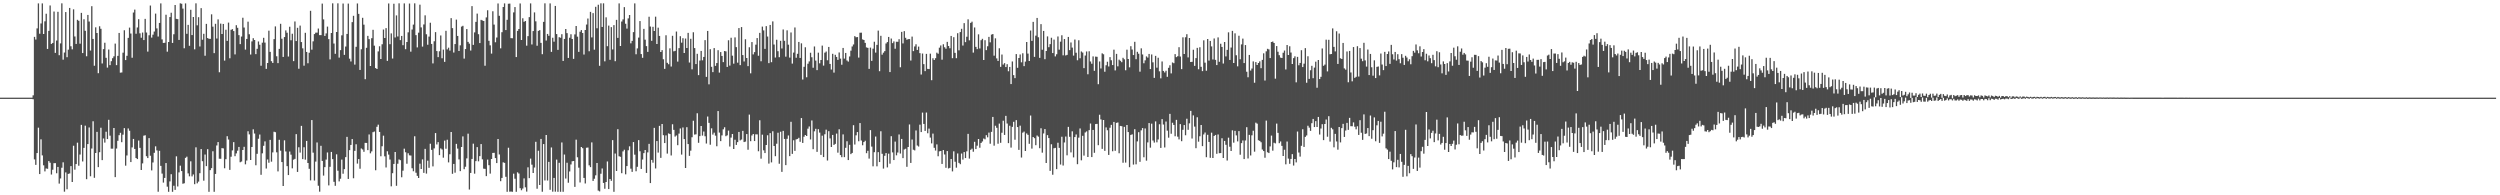 <?xml version="1.0" encoding="UTF-8"?>
<svg xmlns="http://www.w3.org/2000/svg" width="1920" height="150">
  <path d="M0 75.000h1v1.000H0zM1 75.000h1v1.000H1zM2 75.000h1v1.000H2zM3 75.000h1v1.000H3zM4 75.000h1v1.000H4zM5 75.000h1v1.000H5zM6 75.000h1v1.000H6zM7 75.000h1v1.000H7zM8 75.000h1v1.000H8zM9 75.000h1v1.000H9zM10 75.000h1v1.000H10zM11 75.000h1v1.000H11zM12 75.000h1v1.000H12zM13 75.000h1v1.000H13zM14 75.000h1v1.000H14zM15 75.000h1v1.000H15zM16 75.000h1v1.000H16zM17 75.000h1v1.000H17zM18 75.000h1v1.000H18zM19 75.000h1v1.000H19zM20 75.000h1v1.000H20zM21 75.000h1v1.000H21zM22 75.000h1v1.000H22zM23 75.000h1v1.000H23zM24 75.000h1v1.000H24zM25 73.198h1v3.060H25zM26 28.305h1v94.111H26zM27 30.349h1v96.272H27zM28 21.820h1v95.750H28zM29 2.596h1v95.457H29zM30 25.904h1v107.789H30zM31 18.001h1v89.031H31zM32 2.623h1v116.740H32zM33 26.133h1v100.865H33zM34 16.399h1v115.211H34zM35 10.550h1v118.806H35zM36 37.573h1v92.073H36zM37 23.714h1v100.005H37zM38 4.203h1v120.754H38zM39 33.738h1v100.301H39zM40 32.976h1v97.404H40zM41 8.846h1v116.482H41zM42 40.591h1v84.700H42zM43 31.149h1v101.938H43zM44 9.075h1v119.113H44zM45 42.412h1v98.592H45zM46 33.339h1v103.697H46zM47 2.574h1v126.222H47zM48 45.816h1v78.841H48zM49 40.358h1v106.837H49zM50 9.266h1v123.133H50zM51 43.954h1v101.418H51zM52 38.147h1v95.380H52zM53 6.068h1v127.130H53zM54 35.512h1v92.096H54zM55 37.864h1v101.920H55zM56 7.165h1v104.763H56zM57 28.004h1v102.314H57zM58 33.750h1v92.239H58zM59 15.208h1v94.369H59zM60 15.997h1v111.285H60zM61 33.539h1v85.131H61zM62 9.874h1v86.030H62zM63 40.745h1v83.251H63zM64 14.816h1v98.722H64zM65 23.641h1v72.866H65zM66 43.230h1v94.398H66zM67 11.472h1v99.160H67zM68 16.528h1v81.352H68zM69 38.815h1v96.562H69zM70 4.753h1v109.347H70zM71 29.894h1v63.241H71zM72 50.508h1v86.018H72zM73 20.977h1v96.511H73zM74 25.323h1v75.943H74zM75 56.219h1v72.150H75zM76 20.183h1v96.712H76zM77 22.102h1v75.988H77zM78 48.722h1v74.255H78zM79 37.748h1v68.603H79zM80 32.837h1v76.681H80zM81 44.369h1v56.815H81zM82 51.909h1v54.897H82zM83 38.052h1v53.943H83zM84 49.997h1v54.217H84zM85 47.004h1v67.159H85zM86 44.695h1v69.499H86zM87 43.253h1v55.053H87zM88 33.506h1v102.522H88zM89 50.026h1v64.043H89zM90 42.909h1v65.215H90zM91 25.310h1v78.547H91zM92 55.831h1v46.162H92zM93 55.635h1v53.579H93zM94 40.463h1v62.952H94zM95 23.268h1v75.118H95zM96 46.133h1v81.082H96zM97 42.857h1v76.555H97zM98 29.063h1v69.623H98zM99 21.183h1v79.205H99zM100 25.748h1v98.707H100zM101 44.347h1v68.863H101zM102 9.604h1v97.118H102zM103 7.395h1v106.977H103zM104 25.922h1v95.447H104zM105 21.074h1v101.085H105zM106 14.760h1v93.183H106zM107 25.581h1v87.968H107zM108 28.966h1v101.609H108zM109 24.997h1v100.497H109zM110 30.789h1v73.412H110zM111 14.510h1v89.396H111zM112 24.974h1v95.004H112zM113 39.616h1v81.791H113zM114 27.061h1v79.023H114zM115 4.225h1v115.376H115zM116 28.865h1v101.977H116zM117 26.624h1v98.156H117zM118 24.201h1v93.132H118zM119 10.426h1v101.978H119zM120 21.790h1v93.718H120zM121 28.060h1v119.193H121zM122 17.624h1v98.173H122zM123 2.585h1v124.815H123zM124 30.238h1v103.095H124zM125 32.994h1v107.251H125zM126 32.878h1v103.757H126zM127 11.306h1v113.905H127zM128 39.677h1v103.702H128zM129 32.248h1v115.059H129zM130 13.083h1v126.212H130zM131 9.768h1v124.028H131zM132 32.981h1v114.343H132zM133 26.341h1v116.297H133zM134 3.851h1v141.986H134zM135 14.498h1v105.559H135zM136 14.700h1v128.493H136zM137 30.691h1v101.731H137zM138 2.575h1v124.664H138zM139 2.869h1v128.519H139zM140 6.602h1v134.523H140zM141 37.078h1v103.673H141zM142 2.592h1v118.665H142zM143 25.978h1v94.329H143zM144 19.083h1v114.091H144zM145 35.195h1v100.252H145zM146 7.552h1v116.374H146zM147 26.937h1v108.529H147zM148 13.056h1v120.915H148zM149 37.909h1v103.580H149zM150 2.568h1v110.571H150zM151 19.462h1v121.348H151zM152 13.205h1v126.280H152zM153 35.668h1v97.371H153zM154 6.268h1v108.200H154zM155 30.528h1v93.289H155zM156 25.983h1v112.775H156zM157 42.813h1v75.886H157zM158 18.342h1v109.249H158zM159 29.248h1v85.342H159zM160 29.788h1v117.513H160zM161 29.873h1v100.795H161zM162 11.003h1v118.140H162zM163 20.485h1v95.704H163zM164 40.788h1v106.518H164zM165 18.281h1v115.319H165zM166 29.570h1v82.139H166zM167 14.915h1v94.202H167zM168 55.515h1v66.369H168zM169 18.148h1v103.828H169zM170 26.106h1v87.656H170zM171 18.375h1v95.582H171zM172 46.565h1v82.664H172zM173 22.813h1v99.459H173zM174 31.383h1v73.199H174zM175 17.344h1v89.808H175zM176 44.743h1v85.691H176zM177 22.908h1v97.465H177zM178 22.371h1v93.145H178zM179 23.843h1v85.317H179zM180 41.803h1v78.151H180zM181 19.370h1v98.461H181zM182 21.362h1v94.331H182zM183 26.972h1v85.862H183zM184 33.869h1v90.738H184zM185 28.038h1v96.025H185zM186 13.639h1v101.563H186zM187 21.127h1v91.624H187zM188 38.083h1v88.105H188zM189 29.910h1v93.362H189zM190 16.650h1v84.179H190zM191 26.296h1v76.942H191zM192 41.877h1v81.010H192zM193 31.792h1v81.106H193zM194 29.356h1v69.951H194zM195 30.723h1v71.845H195zM196 41.559h1v85.371H196zM197 37.495h1v80.647H197zM198 31.825h1v74.738H198zM199 34.348h1v68.956H199zM200 50.487h1v83.774H200zM201 32.783h1v84.978H201zM202 29.041h1v82.948H202zM203 32.740h1v75.833H203zM204 52.882h1v76.537H204zM205 48.374h1v74.112H205zM206 23.574h1v101.392H206zM207 39.835h1v67.597H207zM208 47.025h1v77.113H208zM209 48.351h1v68.670H209zM210 30.031h1v71.127H210zM211 20.279h1v81.261H211zM212 43.189h1v73.816H212zM213 48.489h1v83.155H213zM214 37.535h1v69.808H214zM215 18.300h1v97.393H215zM216 29.755h1v94.722H216zM217 43.716h1v99.138H217zM218 28.459h1v79.304H218zM219 23.325h1v92.982H219zM220 25.125h1v102.482H220zM221 43.438h1v90.989H221zM222 20.537h1v95.863H222zM223 30.900h1v87.895H223zM224 25.883h1v103.421H224zM225 46.929h1v75.688H225zM226 16.464h1v105.553H226zM227 31.551h1v71.453H227zM228 21.369h1v110.682H228zM229 52.787h1v60.293H229zM230 19.676h1v97.519H230zM231 32.290h1v64.355H231zM232 37.115h1v85.111H232zM233 50.455h1v62.630H233zM234 25.188h1v97.448H234zM235 39.886h1v68.372H235zM236 48.578h1v76.596H236zM237 40.518h1v89.127H237zM238 8.312h1v130.243H238zM239 38.154h1v54.040H239zM240 31.765h1v85.490H240zM241 26.186h1v112.469H241zM242 25.071h1v99.028H242zM243 25.050h1v84.341H243zM244 21.920h1v120.743H244zM245 26.982h1v120.243H245zM246 26.966h1v84.990H246zM247 2.767h1v120.851H247zM248 14.900h1v119.952H248zM249 27.593h1v100.760H249zM250 25.663h1v96.933H250zM251 20.432h1v96.681H251zM252 30.056h1v112.354H252zM253 45.593h1v82.529H253zM254 25.336h1v91.331H254zM255 2.565h1v119.660H255zM256 33.417h1v106.218H256zM257 41.340h1v101.368H257zM258 24.573h1v93.946H258zM259 2.570h1v128.570H259zM260 44.220h1v95.109H260zM261 38.481h1v98.786H261zM262 27.126h1v95.450H262zM263 2.692h1v130.725H263zM264 42.156h1v87.749H264zM265 35.720h1v84.978H265zM266 26.037h1v79.076H266zM267 2.774h1v134.645H267zM268 45.076h1v70.227H268zM269 47.213h1v64.111H269zM270 16.981h1v89.809H270zM271 12.137h1v124.755H271zM272 49.611h1v66.265H272zM273 35.968h1v74.811H273zM274 2.679h1v122.981H274zM275 10.662h1v111.502H275zM276 53.710h1v75.859H276zM277 37.831h1v76.194H277zM278 13.653h1v101.132H278zM279 18.959h1v97.641H279zM280 60.839h1v48.905H280zM281 36.714h1v73.073H281zM282 27.537h1v87.772H282zM283 30.054h1v73.231H283zM284 50.712h1v67.042H284zM285 29.323h1v86.974H285zM286 22.865h1v78.679H286zM287 35.097h1v65.935H287zM288 52.288h1v78.469H288zM289 52.985h1v44.413H289zM290 39.458h1v56.262H290zM291 35.535h1v65.799H291zM292 45.333h1v74.660H292zM293 34.016h1v78.311H293zM294 22.683h1v81.508H294zM295 29.208h1v90.846H295zM296 21.587h1v107.012H296zM297 46.744h1v69.453H297zM298 2.638h1v116.111H298zM299 33.961h1v88.561H299zM300 25.666h1v117.434H300zM301 44.943h1v88.058H301zM302 2.848h1v123.064H302zM303 28.771h1v87.958H303zM304 11.843h1v130.862H304zM305 28.022h1v97.714H305zM306 2.570h1v119.918H306zM307 30.835h1v92.217H307zM308 27.595h1v108.552H308zM309 34.709h1v96.378H309zM310 2.595h1v111.600H310zM311 37.782h1v79.152H311zM312 32.269h1v93.498H312zM313 24.829h1v92.897H313zM314 2.687h1v116.628H314zM315 39.698h1v79.761H315zM316 22.675h1v106.576H316zM317 18.876h1v112.655H317zM318 2.577h1v102.075H318zM319 26.963h1v105.706H319zM320 36.377h1v98.668H320zM321 25.064h1v111.661H321zM322 3.592h1v122.103H322zM323 21.062h1v108.733H323zM324 35.786h1v86.655H324zM325 18.786h1v113.991H325zM326 11.751h1v102.593H326zM327 26.319h1v107.014H327zM328 34.359h1v89.019H328zM329 28.106h1v100.752H329zM330 17.481h1v92.929H330zM331 33.757h1v81.319H331zM332 48.694h1v79.120H332zM333 31.705h1v82.261H333zM334 24.688h1v77.493H334zM335 39.195h1v71.738H335zM336 43.877h1v65.271H336zM337 39.370h1v79.770H337zM338 27.229h1v86.742H338zM339 44.725h1v70.061H339zM340 38.100h1v82.998H340zM341 47.504h1v60.490H341zM342 23.639h1v90.596H342zM343 37.920h1v69.379H343zM344 36.598h1v88.122H344zM345 38.855h1v79.615H345zM346 13.907h1v87.456H346zM347 21.583h1v111.882H347zM348 40.327h1v85.584H348zM349 33.833h1v98.780H349zM350 15.052h1v95.463H350zM351 27.594h1v86.550H351zM352 39.187h1v83.242H352zM353 34.797h1v96.629H353zM354 20.410h1v92.489H354zM355 19.816h1v84.949H355zM356 45.026h1v84.915H356zM357 37.658h1v90.375H357zM358 22.298h1v99.330H358zM359 32.175h1v70.498H359zM360 33.526h1v112.057H360zM361 38.825h1v94.008H361zM362 4.732h1v117.309H362zM363 34.463h1v75.852H363zM364 24.860h1v108.532H364zM365 16.788h1v106.943H365zM366 10.437h1v102.559H366zM367 26.255h1v97.649H367zM368 33.055h1v86.856H368zM369 15.261h1v95.359H369zM370 15.719h1v106.673H370zM371 16.128h1v113.427H371zM372 50.468h1v79.233H372zM373 13.379h1v121.892H373zM374 7.880h1v114.710H374zM375 31.334h1v95.555H375zM376 34.814h1v98.509H376zM377 41.171h1v80.932H377zM378 8.672h1v108.800H378zM379 18.883h1v98.475H379zM380 32.444h1v88.949H380zM381 28.824h1v96.391H381zM382 2.636h1v104.106H382zM383 12.149h1v106.486H383zM384 37.106h1v102.048H384zM385 24.720h1v111.925H385zM386 5.391h1v119.295H386zM387 2.633h1v122.460H387zM388 23.079h1v112.719H388zM389 15.223h1v132.083H389zM390 2.891h1v110.565H390zM391 2.744h1v144.458H391zM392 29.277h1v117.836H392zM393 29.403h1v117.909H393zM394 9.545h1v123.851H394zM395 5.417h1v131.840H395zM396 43.811h1v103.473H396zM397 23.720h1v108.622H397zM398 22.281h1v111.007H398zM399 2.681h1v141.862H399zM400 30.737h1v115.366H400zM401 14.045h1v130.722H401zM402 16.749h1v120.242H402zM403 16.108h1v127.776H403zM404 35.084h1v112.063H404zM405 27.742h1v100.769H405zM406 13.152h1v123.645H406zM407 2.632h1v119.171H407zM408 34.151h1v92.322H408zM409 23.859h1v108.982H409zM410 9.521h1v119.170H410zM411 16.367h1v92.526H411zM412 35.116h1v109.848H412zM413 23.696h1v92.085H413zM414 23.124h1v118.932H414zM415 32.910h1v73.796H415zM416 41.633h1v105.598H416zM417 16.804h1v93.838H417zM418 2.573h1v136.015H418zM419 31.120h1v72.572H419zM420 26.078h1v112.563H420zM421 27.488h1v96.809H421zM422 2.598h1v143.147H422zM423 39.834h1v73.429H423zM424 28.981h1v118.239H424zM425 32.024h1v104.609H425zM426 4.544h1v142.674H426zM427 26.185h1v96.387H427zM428 38.313h1v108.986H428zM429 28.591h1v96.440H429zM430 28.991h1v118.301H430zM431 26.261h1v83.154H431zM432 46.777h1v100.544H432zM433 29.923h1v88.739H433zM434 22.272h1v114.861H434zM435 25.459h1v99.531H435zM436 44.513h1v95.842H436zM437 28.999h1v102.691H437zM438 26.307h1v100.026H438zM439 29.950h1v93.908H439zM440 45.227h1v78.417H440zM441 26.431h1v117.061H441zM442 19.988h1v87.253H442zM443 28.141h1v92.623H443zM444 39.820h1v88.934H444zM445 24.364h1v115.761H445zM446 23.106h1v89.777H446zM447 25.326h1v88.500H447zM448 41.901h1v94.773H448zM449 23.022h1v117.894H449zM450 18.842h1v94.607H450zM451 14.214h1v99.073H451zM452 39.354h1v87.611H452zM453 9.123h1v119.260H453zM454 28.717h1v80.636H454zM455 10.097h1v128.863H455zM456 38.156h1v99.110H456zM457 5.216h1v129.448H457zM458 21.706h1v103.503H458zM459 3.621h1v142.737H459zM460 50.537h1v96.471H460zM461 2.565h1v130.858H461zM462 20.671h1v108.718H462zM463 2.571h1v137.898H463zM464 47.128h1v97.806H464zM465 13.314h1v126.445H465zM466 35.470h1v88.559H466zM467 19.637h1v125.579H467zM468 45.940h1v91.551H468zM469 20.849h1v117.987H469zM470 38.007h1v69.634H470zM471 19.281h1v128.016H471zM472 47.024h1v70.897H472zM473 15.268h1v116.081H473zM474 29.070h1v70.155H474zM475 2.622h1v117.386H475zM476 35.353h1v85.078H476zM477 16.558h1v116.473H477zM478 14.875h1v101.409H478zM479 5.454h1v109.530H479zM480 18.251h1v115.646H480zM481 21.941h1v105.616H481zM482 14.154h1v101.272H482zM483 11.526h1v100.859H483zM484 33.292h1v96.241H484zM485 31.376h1v100.593H485zM486 24.686h1v84.403H486zM487 2.624h1v116.156H487zM488 41.652h1v89.865H488zM489 37.182h1v90.940H489zM490 28.891h1v78.744H490zM491 16.192h1v100.006H491zM492 41.501h1v88.223H492zM493 44.368h1v78.149H493zM494 22.179h1v95.428H494zM495 30.471h1v84.710H495zM496 35.415h1v97.409H496zM497 39.824h1v77.239H497zM498 12.843h1v97.648H498zM499 20.384h1v120.186H499zM500 31.355h1v91.448H500zM501 20.581h1v104.368H501zM502 23.794h1v74.423H502zM503 12.777h1v116.614H503zM504 33.768h1v74.574H504zM505 21.227h1v95.962H505zM506 27.584h1v69.094H506zM507 39.938h1v81.286H507zM508 38.483h1v56.740H508zM509 45.516h1v58.330H509zM510 52.870h1v56.989H510zM511 27.106h1v76.877H511zM512 48.226h1v69.762H512zM513 49.357h1v53.096H513zM514 37.128h1v65.841H514zM515 51.091h1v68.297H515zM516 27.471h1v67.960H516zM517 39.436h1v60.307H517zM518 39.088h1v65.806H518zM519 24.207h1v79.840H519zM520 47.318h1v64.171H520zM521 36.968h1v65.661H521zM522 27.794h1v70.865H522zM523 32.764h1v85.980H523zM524 29.359h1v68.546H524zM525 40.694h1v66.100H525zM526 29.602h1v99.413H526zM527 36.881h1v60.812H527zM528 25.237h1v85.407H528zM529 48.021h1v71.663H529zM530 29.795h1v85.910H530zM531 53.223h1v52.220H531zM532 24.766h1v67.942H532zM533 36.932h1v66.431H533zM534 49.212h1v53.936H534zM535 41.316h1v45.659H535zM536 57.707h1v51.972H536zM537 46.481h1v58.046H537zM538 39.139h1v57.633H538zM539 46.319h1v57.840H539zM540 43.744h1v57.256H540zM541 30.815h1v73.850H541zM542 59.042h1v51.210H542zM543 23.781h1v65.695H543zM544 64.767h1v29.587H544zM545 37.787h1v73.377H545zM546 51.320h1v47.245H546zM547 55.422h1v47.945H547zM548 36.930h1v64.935H548zM549 50.565h1v53.628H549zM550 48.410h1v63.921H550zM551 38.554h1v46.723H551zM552 55.741h1v46.077H552zM553 39.972h1v68.400H553zM554 42.932h1v61.049H554zM555 47.720h1v51.619H555zM556 39.167h1v58.591H556zM557 39.462h1v65.149H557zM558 51.381h1v52.550H558zM559 30.947h1v69.355H559zM560 50.383h1v62.178H560zM561 28.990h1v76.669H561zM562 42.742h1v60.167H562zM563 48.914h1v65.529H563zM564 28.746h1v78.575H564zM565 36.194h1v75.136H565zM566 48.153h1v61.004H566zM567 21.543h1v79.801H567zM568 50.035h1v57.773H568zM569 20.778h1v86.368H569zM570 42.274h1v58.226H570zM571 47.203h1v61.902H571zM572 30.159h1v78.591H572zM573 44.552h1v58.422H573zM574 50.810h1v64.175H574zM575 36.296h1v51.712H575zM576 56.338h1v52.120H576zM577 32.283h1v71.733H577zM578 41.775h1v61.131H578zM579 40.013h1v68.305H579zM580 34.293h1v68.896H580zM581 29.226h1v74.007H581zM582 42.821h1v73.375H582zM583 25.244h1v67.136H583zM584 47.066h1v74.774H584zM585 20.414h1v83.001H585zM586 23.366h1v92.101H586zM587 37.526h1v80.036H587zM588 20.082h1v91.257H588zM589 28.067h1v75.814H589zM590 48.478h1v77.144H590zM591 19.159h1v83.097H591zM592 47.752h1v76.977H592zM593 16.412h1v84.394H593zM594 34.180h1v77.934H594zM595 44.178h1v75.796H595zM596 30.519h1v79.879H596zM597 39.306h1v62.657H597zM598 43.946h1v81.791H598zM599 31.322h1v69.827H599zM600 37.222h1v94.757H600zM601 22.650h1v77.831H601zM602 31.352h1v75.355H602zM603 43.518h1v83.300H603zM604 23.279h1v83.331H604zM605 34.284h1v69.741H605zM606 44.236h1v75.660H606zM607 24.908h1v68.625H607zM608 48.831h1v69.317H608zM609 40.386h1v67.338H609zM610 21.087h1v94.757H610zM611 44.333h1v62.721H611zM612 41.324h1v65.367H612zM613 32.203h1v73.619H613zM614 44.510h1v64.416H614zM615 33.260h1v57.394H615zM616 61.077h1v48.694H616zM617 51.296h1v53.709H617zM618 36.321h1v67.361H618zM619 59.317h1v45.148H619zM620 48.941h1v49.875H620zM621 47.133h1v49.979H621zM622 40.495h1v66.628H622zM623 44.002h1v48.499H623zM624 52.039h1v62.523H624zM625 35.702h1v65.156H625zM626 46.526h1v52.401H626zM627 53.853h1v62.799H627zM628 40.446h1v58.761H628zM629 48.618h1v53.213H629zM630 46.058h1v72.900H630zM631 35.010h1v69.206H631zM632 50.361h1v70.277H632zM633 40.449h1v62.682H633zM634 39.586h1v59.977H634zM635 46.288h1v77.001H635zM636 36.054h1v64.699H636zM637 49.122h1v57.145H637zM638 53.406h1v59.483H638zM639 41.311h1v62.302H639zM640 55.748h1v55.557H640zM641 42.079h1v68.392H641zM642 43.721h1v58.884H642zM643 45.987h1v71.247H643zM644 40.287h1v58.975H644zM645 45.008h1v74.082H645zM646 49.736h1v70.968H646zM647 36.807h1v66.425H647zM648 45.017h1v75.661H648zM649 40.663h1v72.831H649zM650 46.418h1v62.079H650zM651 47.316h1v75.605H651zM652 43.385h1v67.833H652zM653 38.909h1v79.468H653zM654 35.674h1v81.790H654zM655 34.131h1v62.002H655zM656 27.774h1v83.223H656zM657 28.623h1v75.289H657zM658 28.449h1v72.991H658zM659 44.248h1v64.257H659zM660 25.141h1v69.367H660zM661 25.085h1v82.840H661zM662 30.259h1v81.285H662zM663 30.738h1v78.383H663zM664 32.908h1v75.189H664zM665 36.408h1v81.240H665zM666 36.746h1v79.050H666zM667 52.915h1v68.891H667zM668 36.547h1v63.404H668zM669 46.745h1v65.844H669zM670 37.370h1v90.365H670zM671 32.041h1v84.839H671zM672 40.380h1v64.503H672zM673 34.482h1v93.285H673zM674 23.527h1v93.337H674zM675 54.696h1v69.746H675zM676 27.515h1v73.311H676zM677 42.009h1v76.108H677zM678 40.431h1v89.043H678zM679 39.281h1v80.396H679zM680 33.406h1v84.128H680zM681 32.321h1v96.216H681zM682 28.387h1v89.615H682zM683 55.370h1v70.326H683zM684 29.606h1v75.001H684zM685 33.137h1v83.928H685zM686 31.771h1v91.165H686zM687 37.419h1v71.310H687zM688 32.027h1v87.289H688zM689 32.080h1v85.070H689zM690 30.101h1v73.171H690zM691 51.672h1v66.228H691zM692 24.478h1v82.223H692zM693 33.323h1v88.103H693zM694 23.901h1v90.867H694zM695 29.041h1v85.193H695zM696 30.495h1v97.616H696zM697 30.071h1v82.814H697zM698 30.025h1v65.550H698zM699 46.502h1v78.614H699zM700 28.125h1v79.038H700zM701 39.262h1v75.732H701zM702 35.680h1v79.827H702zM703 33.982h1v66.202H703zM704 38.327h1v73.464H704zM705 35.800h1v76.755H705zM706 40.784h1v54.969H706zM707 57.229h1v44.176H707zM708 41.111h1v45.373H708zM709 49.251h1v45.925H709zM710 54.614h1v45.957H710zM711 41.371h1v45.056H711zM712 52.878h1v49.458H712zM713 53.049h1v45.731H713zM714 41.234h1v64.465H714zM715 61.602h1v48.530H715zM716 44.745h1v57.841H716zM717 46.082h1v67.430H717zM718 44.720h1v70.881H718zM719 40.444h1v70.476H719zM720 41.277h1v78.716H720zM721 36.598h1v79.625H721zM722 34.902h1v81.075H722zM723 45.850h1v80.047H723zM724 33.992h1v81.272H724zM725 36.293h1v82.344H725zM726 37.408h1v91.464H726zM727 32.147h1v83.893H727zM728 35.334h1v94.064H728zM729 37.060h1v91.876H729zM730 27.576h1v94.543H730zM731 44.717h1v86.923H731zM732 28.590h1v87.650H732zM733 40.614h1v83.618H733zM734 44.701h1v84.047H734zM735 25.521h1v92.318H735zM736 38.636h1v86.424H736zM737 24.611h1v101.492H737zM738 22.096h1v95.810H738zM739 34.966h1v87.589H739zM740 17.782h1v99.029H740zM741 32.337h1v89.041H741zM742 28.202h1v88.040H742zM743 14.849h1v87.984H743zM744 30.997h1v90.809H744zM745 17.543h1v97.496H745zM746 16.640h1v97.517H746zM747 40.403h1v76.149H747zM748 21.075h1v87.827H748zM749 36.012h1v78.469H749zM750 37.751h1v74.106H750zM751 26.392h1v80.343H751zM752 37.243h1v76.233H752zM753 30.864h1v78.898H753zM754 29.821h1v78.831H754zM755 46.091h1v60.301H755zM756 30.890h1v76.103H756zM757 38.524h1v65.320H757zM758 35.511h1v69.978H758zM759 28.294h1v73.542H759zM760 32.518h1v77.874H760zM761 26.596h1v74.682H761zM762 26.148h1v63.661H762zM763 42.745h1v69.137H763zM764 29.429h1v67.112H764zM765 44.846h1v53.285H765zM766 46.822h1v63.586H766zM767 37.074h1v57.855H767zM768 51.353h1v58.331H768zM769 41.896h1v60.062H769zM770 49.570h1v43.162H770zM771 48.492h1v55.158H771zM772 51.498h1v37.499H772zM773 49.282h1v45.586H773zM774 54.734h1v55.202H774zM775 51.391h1v45.156H775zM776 64.564h1v48.815H776zM777 47.226h1v50.228H777zM778 57.704h1v35.824H778zM779 59.983h1v47.344H779zM780 41.533h1v50.721H780zM781 52.067h1v45.538H781zM782 44.524h1v70.592H782zM783 41.853h1v54.666H783zM784 47.852h1v73.151H784zM785 40.924h1v60.976H785zM786 50.777h1v50.316H786zM787 47.333h1v68.614H787zM788 32.277h1v70.207H788zM789 41.155h1v62.425H789zM790 46.830h1v63.615H790zM791 23.439h1v65.285H791zM792 31.388h1v82.762H792zM793 16.804h1v88.437H793zM794 43.666h1v62.453H794zM795 27.411h1v84.123H795zM796 13.797h1v90.275H796zM797 28.642h1v76.310H797zM798 44.454h1v69.377H798zM799 18.556h1v79.962H799zM800 38.173h1v79.093H800zM801 23.757h1v78.726H801zM802 45.481h1v53.629H802zM803 39.187h1v86.010H803zM804 27.939h1v75.821H804zM805 36.269h1v69.754H805zM806 33.916h1v97.292H806zM807 28.964h1v81.816H807zM808 40.777h1v93.425H808zM809 30.390h1v83.472H809zM810 43.303h1v70.283H810zM811 41.671h1v88.225H811zM812 28.013h1v81.594H812zM813 38.146h1v75.427H813zM814 32.014h1v94.332H814zM815 27.086h1v77.932H815zM816 42.511h1v84.615H816zM817 29.970h1v79.436H817zM818 42.621h1v62.222H818zM819 42.139h1v77.139H819zM820 28.352h1v69.074H820zM821 38.501h1v66.544H821zM822 32.636h1v84.396H822zM823 36.538h1v64.305H823zM824 42.705h1v78.201H824zM825 30.365h1v74.922H825zM826 40.497h1v62.777H826zM827 46.291h1v79.791H827zM828 30.930h1v74.807H828zM829 44.748h1v53.901H829zM830 39.546h1v83.609H830zM831 40.358h1v63.931H831zM832 52.305h1v67.175H832zM833 42.638h1v59.101H833zM834 39.505h1v61.397H834zM835 57.029h1v63.563H835zM836 39.368h1v60.554H836zM837 47.196h1v47.690H837zM838 48.952h1v71.654H838zM839 43.297h1v56.483H839zM840 54.391h1v62.965H840zM841 43.445h1v51.824H841zM842 43.602h1v51.519H842zM843 64.644h1v46.850H843zM844 47.195h1v40.898H844zM845 52.599h1v39.076H845zM846 40.968h1v73.378H846zM847 41.701h1v50.484H847zM848 55.100h1v60.740H848zM849 50.133h1v47.690H849zM850 47.394h1v52.651H850zM851 51.062h1v67.913H851zM852 43.874h1v54.247H852zM853 46.304h1v49.582H853zM854 49.967h1v66.190H854zM855 38.149h1v55.480H855zM856 54.084h1v61.709H856zM857 41.382h1v52.961H857zM858 50.967h1v43.069H858zM859 45.842h1v71.854H859zM860 46.710h1v49.983H860zM861 47.753h1v49.174H861zM862 44.411h1v80.590H862zM863 45.584h1v51.863H863zM864 53.949h1v70.935H864zM865 38.150h1v57.828H865zM866 45.316h1v56.092H866zM867 51.721h1v76.665H867zM868 35.486h1v68.118H868zM869 38.035h1v65.138H869zM870 42.299h1v84.092H870zM871 32.091h1v67.137H871zM872 45.479h1v80.721H872zM873 39.788h1v68.823H873zM874 41.250h1v60.274H874zM875 55.045h1v69.207H875zM876 37.144h1v62.946H876zM877 41.832h1v56.509H877zM878 48.597h1v72.163H878zM879 46.357h1v52.315H879zM880 43.321h1v80.062H880zM881 44.259h1v65.102H881zM882 41.404h1v53.088H882zM883 53.022h1v60.397H883zM884 41.851h1v53.102H884zM885 47.889h1v60.031H885zM886 59.791h1v49.724H886zM887 42.927h1v50.316H887zM888 51.990h1v57.331H888zM889 44.345h1v62.761H889zM890 54.800h1v40.611H890zM891 60.144h1v53.473H891zM892 47.217h1v44.299H892zM893 54.491h1v41.148H893zM894 55.650h1v57.582H894zM895 54.330h1v39.016H895zM896 59.002h1v41.359H896zM897 52.071h1v53.642H897zM898 50.130h1v37.334H898zM899 56.386h1v46.303H899zM900 47.983h1v46.283H900zM901 48.516h1v47.410H901zM902 41.561h1v63.093H902zM903 43.861h1v48.182H903zM904 43.153h1v61.810H904zM905 36.247h1v70.790H905zM906 43.427h1v51.920H906zM907 53.110h1v55.317H907zM908 28.675h1v71.027H908zM909 41.496h1v54.531H909zM910 28.620h1v75.275H910zM911 26.251h1v64.952H911zM912 44.097h1v55.598H912zM913 29.193h1v65.508H913zM914 47.604h1v37.524H914zM915 47.487h1v58.898H915zM916 38.217h1v50.389H916zM917 50.606h1v46.635H917zM918 44.647h1v69.179H918zM919 36.742h1v53.344H919zM920 53.210h1v55.575H920zM921 36.282h1v68.353H921zM922 51.285h1v44.698H922zM923 54.622h1v57.593H923zM924 30.974h1v72.301H924zM925 48.141h1v53.642H925zM926 54.340h1v66.414H926zM927 29.950h1v73.582H927zM928 46.565h1v62.438H928zM929 31.453h1v89.752H929zM930 35.611h1v66.262H930zM931 45.658h1v75.693H931zM932 29.558h1v74.854H932zM933 45.988h1v57.655H933zM934 49.976h1v68.157H934zM935 28.735h1v74.522H935zM936 47.472h1v70.209H936zM937 33.579h1v83.970H937zM938 36.028h1v70.146H938zM939 48.795h1v72.548H939zM940 32.267h1v75.970H940zM941 43.305h1v67.903H941zM942 38.317h1v84.961H942zM943 24.846h1v80.896H943zM944 46.039h1v66.659H944zM945 36.513h1v79.449H945zM946 23.716h1v76.398H946zM947 48.385h1v61.177H947zM948 25.599h1v74.902H948zM949 42.458h1v61.519H949zM950 50.961h1v57.635H950zM951 27.427h1v73.270H951zM952 45.496h1v73.364H952zM953 34.079h1v75.837H953zM954 29.625h1v78.236H954zM955 48.439h1v73.747H955zM956 34.598h1v73.277H956zM957 55.107h1v42.586H957zM958 59.319h1v62.373H958zM959 42.191h1v61.403H959zM960 54.155h1v65.231H960zM961 52.622h1v51.298H961zM962 47.165h1v53.256H962zM963 63.517h1v52.970H963zM964 47.673h1v46.542H964zM965 49.913h1v45.074H965zM966 48.387h1v59.347H966zM967 47.081h1v61.164H967zM968 52.394h1v56.885H968zM969 45.989h1v68.871H969zM970 40.942h1v75.053H970zM971 61.874h1v59.276H971zM972 39.419h1v53.225H972zM973 37.501h1v79.418H973zM974 37.916h1v79.623H974zM975 44.610h1v67.813H975zM976 32.256h1v71.896H976zM977 31.899h1v83.799H977zM978 33.003h1v76.625H978zM979 60.395h1v49.726H979zM980 35.354h1v59.576H980zM981 39.723h1v62.332H981zM982 42.402h1v67.567H982zM983 44.216h1v64.414H983zM984 44.545h1v67.482H984zM985 40.476h1v79.335H985zM986 38.813h1v76.181H986zM987 53.372h1v72.821H987zM988 34.549h1v74.167H988zM989 42.249h1v79.555H989zM990 35.527h1v90.257H990zM991 40.349h1v81.701H991zM992 49.146h1v69.247H992zM993 44.669h1v82.453H993zM994 43.288h1v78.825H994zM995 63.207h1v61.540H995zM996 43.657h1v57.384H996zM997 50.125h1v67.008H997zM998 48.348h1v71.929H998zM999 38.545h1v73.408H999zM1000 51.506h1v47.786H1000zM1001 48.876h1v63.988H1001zM1002 36.991h1v68.139H1002zM1003 63.546h1v40.474H1003zM1004 43.219h1v53.333H1004zM1005 60.566h1v37.471H1005zM1006 53.965h1v46.524H1006zM1007 50.515h1v44.109H1007zM1008 60.062h1v31.293H1008zM1009 51.893h1v45.680H1009zM1010 47.341h1v45.705H1010zM1011 67.390h1v30.132H1011zM1012 46.073h1v43.718H1012zM1013 60.736h1v42.596H1013zM1014 58.992h1v39.736H1014zM1015 37.205h1v58.174H1015zM1016 50.520h1v57.115H1016zM1017 49.593h1v45.644H1017zM1018 30.459h1v61.340H1018zM1019 54.835h1v50.197H1019zM1020 30.589h1v58.652H1020zM1021 41.694h1v67.041H1021zM1022 41.447h1v56.693H1022zM1023 21.791h1v77.551H1023zM1024 36.003h1v77.146H1024zM1025 39.475h1v63.315H1025zM1026 23.992h1v84.675H1026zM1027 49.079h1v65.863H1027zM1028 25.738h1v71.796H1028zM1029 44.743h1v64.598H1029zM1030 45.311h1v53.083H1030zM1031 32.980h1v62.158H1031zM1032 52.554h1v52.626H1032zM1033 53.488h1v46.782H1033zM1034 39.522h1v54.839H1034zM1035 63.203h1v36.532H1035zM1036 39.110h1v51.435H1036zM1037 55.650h1v41.254H1037zM1038 62.461h1v34.494H1038zM1039 36.151h1v57.860H1039zM1040 59.789h1v37.540H1040zM1041 58.966h1v40.378H1041zM1042 35.500h1v61.461H1042zM1043 58.803h1v44.826H1043zM1044 36.901h1v55.395H1044zM1045 45.067h1v56.886H1045zM1046 46.993h1v60.425H1046zM1047 32.885h1v54.977H1047zM1048 46.393h1v56.478H1048zM1049 51.145h1v51.369H1049zM1050 38.016h1v60.317H1050zM1051 57.654h1v46.911H1051zM1052 41.412h1v47.301H1052zM1053 51.669h1v54.863H1053zM1054 58.100h1v41.871H1054zM1055 46.326h1v43.851H1055zM1056 59.936h1v48.581H1056zM1057 51.361h1v44.873H1057zM1058 51.024h1v41.837H1058zM1059 57.921h1v51.781H1059zM1060 41.140h1v52.347H1060zM1061 49.536h1v55.234H1061zM1062 53.852h1v48.825H1062zM1063 39.858h1v45.939H1063zM1064 50.764h1v63.174H1064zM1065 41.471h1v73.444H1065zM1066 39.509h1v82.638H1066zM1067 49.037h1v67.462H1067zM1068 34.438h1v89.035H1068zM1069 41.663h1v88.442H1069zM1070 45.644h1v79.028H1070zM1071 39.865h1v60.809H1071zM1072 46.523h1v81.838H1072zM1073 41.621h1v81.117H1073zM1074 45.490h1v83.098H1074zM1075 48.574h1v69.639H1075zM1076 41.591h1v82.688H1076zM1077 44.355h1v91.437H1077zM1078 49.874h1v76.728H1078zM1079 42.833h1v56.836H1079zM1080 44.177h1v91.248H1080zM1081 47.072h1v80.295H1081zM1082 45.513h1v87.536H1082zM1083 49.350h1v69.010H1083zM1084 43.173h1v76.808H1084zM1085 39.079h1v90.590H1085zM1086 40.444h1v80.527H1086zM1087 34.147h1v61.463H1087zM1088 38.634h1v92.627H1088zM1089 40.916h1v80.117H1089zM1090 35.566h1v93.146H1090zM1091 43.437h1v72.705H1091zM1092 39.934h1v72.785H1092zM1093 37.754h1v80.259H1093zM1094 46.266h1v61.152H1094zM1095 41.266h1v44.731H1095zM1096 47.078h1v65.058H1096zM1097 42.574h1v56.872H1097zM1098 44.708h1v61.601H1098zM1099 48.528h1v53.523H1099zM1100 42.068h1v58.352H1100zM1101 46.179h1v63.001H1101zM1102 50.948h1v51.550H1102zM1103 39.318h1v52.584H1103zM1104 51.603h1v56.240H1104zM1105 40.127h1v62.664H1105zM1106 49.496h1v61.480H1106zM1107 56.304h1v53.483H1107zM1108 47.136h1v57.924H1108zM1109 49.163h1v65.855H1109zM1110 57.476h1v52.393H1110zM1111 48.475h1v41.672H1111zM1112 54.879h1v61.841H1112zM1113 47.175h1v63.414H1113zM1114 40.712h1v71.391H1114zM1115 50.459h1v59.998H1115zM1116 36.592h1v71.380H1116zM1117 43.195h1v71.603H1117zM1118 45.887h1v65.256H1118zM1119 35.575h1v59.260H1119zM1120 49.864h1v60.915H1120zM1121 39.717h1v64.006H1121zM1122 37.220h1v67.038H1122zM1123 42.004h1v62.117H1123zM1124 40.664h1v52.820H1124zM1125 41.784h1v58.296H1125zM1126 46.488h1v57.871H1126zM1127 46.573h1v51.035H1127zM1128 58.298h1v48.996H1128zM1129 47.349h1v56.029H1129zM1130 44.001h1v57.635H1130zM1131 52.040h1v49.618H1131zM1132 42.085h1v55.347H1132zM1133 42.157h1v59.082H1133zM1134 54.427h1v59.515H1134zM1135 43.105h1v49.207H1135zM1136 59.555h1v58.738H1136zM1137 46.883h1v62.841H1137zM1138 47.892h1v60.546H1138zM1139 58.036h1v57.573H1139zM1140 51.973h1v54.955H1140zM1141 48.518h1v55.068H1141zM1142 51.286h1v58.082H1142zM1143 43.587h1v52.616H1143zM1144 55.950h1v49.127H1144zM1145 51.590h1v56.964H1145zM1146 44.955h1v48.599H1146zM1147 53.707h1v53.198H1147zM1148 46.376h1v44.361H1148zM1149 46.466h1v60.093H1149zM1150 42.662h1v57.058H1150zM1151 48.086h1v41.931H1151zM1152 56.250h1v48.134H1152zM1153 38.311h1v66.232H1153zM1154 49.126h1v59.519H1154zM1155 52.786h1v63.934H1155zM1156 36.852h1v72.987H1156zM1157 49.314h1v60.865H1157zM1158 37.460h1v86.139H1158zM1159 37.364h1v70.530H1159zM1160 54.507h1v67.819H1160zM1161 40.070h1v70.826H1161zM1162 48.400h1v65.778H1162zM1163 59.843h1v61.094H1163zM1164 38.889h1v70.637H1164zM1165 52.172h1v55.806H1165zM1166 40.941h1v75.859H1166zM1167 41.069h1v56.183H1167zM1168 49.865h1v59.718H1168zM1169 42.549h1v53.645H1169zM1170 47.822h1v50.814H1170zM1171 58.983h1v51.013H1171zM1172 43.738h1v48.808H1172zM1173 47.247h1v52.302H1173zM1174 41.850h1v65.798H1174zM1175 46.064h1v45.261H1175zM1176 47.438h1v59.455H1176zM1177 44.981h1v58.336H1177zM1178 50.292h1v42.562H1178zM1179 56.458h1v53.230H1179zM1180 45.979h1v49.824H1180zM1181 45.911h1v71.551H1181zM1182 51.140h1v64.488H1182zM1183 45.412h1v57.534H1183zM1184 58.226h1v60.745H1184zM1185 47.693h1v71.758H1185zM1186 47.514h1v61.297H1186zM1187 53.316h1v73.472H1187zM1188 42.667h1v66.053H1188zM1189 41.976h1v82.627H1189zM1190 45.288h1v84.137H1190zM1191 37.676h1v75.280H1191zM1192 54.594h1v65.980H1192zM1193 41.109h1v82.762H1193zM1194 41.125h1v67.586H1194zM1195 48.320h1v72.245H1195zM1196 41.592h1v63.254H1196zM1197 45.148h1v70.224H1197zM1198 50.555h1v61.161H1198zM1199 40.289h1v58.669H1199zM1200 47.810h1v62.256H1200zM1201 47.097h1v57.127H1201zM1202 44.246h1v49.076H1202zM1203 54.123h1v55.354H1203zM1204 48.311h1v49.669H1204zM1205 47.503h1v65.258H1205zM1206 49.737h1v47.855H1206zM1207 47.861h1v54.296H1207zM1208 48.203h1v68.450H1208zM1209 52.703h1v49.762H1209zM1210 47.487h1v39.581H1210zM1211 69.903h1v47.677H1211zM1212 48.434h1v49.740H1212zM1213 49.848h1v60.046H1213zM1214 49.490h1v63.335H1214zM1215 43.717h1v53.900H1215zM1216 42.822h1v73.969H1216zM1217 43.373h1v50.612H1217zM1218 37.984h1v59.254H1218zM1219 59.391h1v55.717H1219zM1220 33.390h1v62.420H1220zM1221 30.719h1v71.577H1221zM1222 30.004h1v86.169H1222zM1223 34.241h1v66.829H1223zM1224 26.923h1v92.118H1224zM1225 29.831h1v63.311H1225zM1226 25.513h1v73.907H1226zM1227 51.381h1v65.081H1227zM1228 32.360h1v69.826H1228zM1229 29.689h1v67.603H1229zM1230 34.460h1v82.220H1230zM1231 39.094h1v61.594H1231zM1232 32.022h1v79.305H1232zM1233 35.409h1v72.189H1233zM1234 33.869h1v65.697H1234zM1235 55.589h1v52.074H1235zM1236 34.676h1v60.501H1236zM1237 36.823h1v64.859H1237zM1238 44.045h1v63.314H1238zM1239 34.824h1v58.718H1239zM1240 41.526h1v65.055H1240zM1241 42.589h1v62.378H1241zM1242 41.117h1v54.660H1242zM1243 58.442h1v45.849H1243zM1244 42.109h1v46.260H1244zM1245 38.853h1v52.860H1245zM1246 43.054h1v58.244H1246zM1247 38.988h1v48.280H1247zM1248 39.851h1v65.223H1248zM1249 44.910h1v60.310H1249zM1250 37.935h1v60.717H1250zM1251 47.774h1v55.160H1251zM1252 40.438h1v54.171H1252zM1253 42.150h1v60.575H1253zM1254 38.795h1v64.737H1254zM1255 43.302h1v47.800H1255zM1256 40.619h1v64.363H1256zM1257 40.155h1v59.802H1257zM1258 42.435h1v60.689H1258zM1259 53.780h1v50.550H1259zM1260 39.945h1v53.798H1260zM1261 43.847h1v61.446H1261zM1262 45.226h1v66.372H1262zM1263 40.514h1v58.206H1263zM1264 46.110h1v67.943H1264zM1265 49.231h1v63.456H1265zM1266 45.795h1v53.533H1266zM1267 61.411h1v51.681H1267zM1268 48.315h1v48.391H1268zM1269 53.790h1v48.018H1269zM1270 47.238h1v62.912H1270zM1271 48.101h1v47.694H1271zM1272 52.673h1v54.142H1272zM1273 48.276h1v54.270H1273zM1274 49.491h1v53.226H1274zM1275 65.063h1v43.686H1275zM1276 48.586h1v52.405H1276zM1277 49.504h1v60.103H1277zM1278 44.576h1v67.124H1278zM1279 43.488h1v73.853H1279zM1280 47.687h1v68.385H1280zM1281 44.129h1v73.160H1281zM1282 41.380h1v81.205H1282zM1283 57.983h1v62.313H1283zM1284 41.141h1v74.594H1284zM1285 41.612h1v84.860H1285zM1286 38.410h1v84.632H1286zM1287 33.522h1v97.261H1287zM1288 37.999h1v89.577H1288zM1289 29.018h1v98.271H1289zM1290 39.212h1v90.884H1290zM1291 48.734h1v73.426H1291zM1292 28.062h1v94.151H1292zM1293 46.824h1v75.322H1293zM1294 45.369h1v67.403H1294zM1295 29.071h1v79.177H1295zM1296 52.002h1v58.491H1296zM1297 35.642h1v68.084H1297zM1298 50.550h1v52.903H1298zM1299 56.777h1v42.108H1299zM1300 35.746h1v64.643H1300zM1301 57.945h1v40.460H1301zM1302 64.320h1v31.498H1302zM1303 38.624h1v56.115H1303zM1304 57.915h1v39.204H1304zM1305 35.673h1v57.092H1305zM1306 54.317h1v42.750H1306zM1307 53.945h1v41.959H1307zM1308 37.585h1v58.711H1308zM1309 54.647h1v46.216H1309zM1310 58.355h1v42.723H1310zM1311 37.315h1v62.504H1311zM1312 55.096h1v46.434H1312zM1313 34.399h1v66.379H1313zM1314 47.589h1v52.146H1314zM1315 57.368h1v42.680H1315zM1316 40.293h1v55.330H1316zM1317 56.202h1v43.140H1317zM1318 62.789h1v33.184H1318zM1319 45.835h1v40.065H1319zM1320 63.496h1v31.301H1320zM1321 51.244h1v35.607H1321zM1322 54.389h1v32.677H1322zM1323 65.558h1v27.280H1323zM1324 52.832h1v33.611H1324zM1325 60.643h1v31.395H1325zM1326 59.687h1v32.589H1326zM1327 50.492h1v39.905H1327zM1328 62.762h1v39.167H1328zM1329 55.030h1v40.800H1329zM1330 45.313h1v48.857H1330zM1331 55.034h1v50.512H1331zM1332 37.247h1v51.215H1332zM1333 53.927h1v54.616H1333zM1334 51.142h1v56.174H1334zM1335 35.943h1v69.330H1335zM1336 53.169h1v53.896H1336zM1337 49.565h1v55.704H1337zM1338 42.541h1v62.514H1338zM1339 57.321h1v48.254H1339zM1340 44.055h1v39.183H1340zM1341 60.874h1v42.349H1341zM1342 58.314h1v47.204H1342zM1343 42.802h1v61.386H1343zM1344 62.181h1v36.795H1344zM1345 45.481h1v59.532H1345zM1346 56.342h1v47.383H1346zM1347 67.674h1v32.213H1347zM1348 49.078h1v37.664H1348zM1349 58.806h1v38.542H1349zM1350 57.529h1v40.028H1350zM1351 52.454h1v44.638H1351zM1352 54.081h1v40.976H1352zM1353 55.850h1v42.992H1353zM1354 50.757h1v45.730H1354zM1355 59.319h1v38.511H1355zM1356 44.321h1v37.908H1356zM1357 54.075h1v45.503H1357zM1358 56.785h1v40.357H1358zM1359 44.423h1v52.799H1359zM1360 53.233h1v45.106H1360zM1361 54.513h1v39.860H1361zM1362 46.930h1v46.960H1362zM1363 64.561h1v30.500H1363zM1364 51.968h1v26.738H1364zM1365 56.002h1v36.270H1365zM1366 63.239h1v28.385H1366zM1367 54.466h1v38.143H1367zM1368 68.341h1v20.614H1368zM1369 59.886h1v33.213H1369zM1370 56.749h1v33.890H1370zM1371 70.800h1v20.053H1371zM1372 58.319h1v20.187H1372zM1373 59.357h1v27.570H1373zM1374 67.104h1v24.367H1374zM1375 57.956h1v26.795H1375zM1376 67.773h1v25.150H1376zM1377 59.742h1v26.762H1377zM1378 57.097h1v28.696H1378zM1379 69.342h1v21.767H1379zM1380 57.468h1v29.440H1380zM1381 60.156h1v26.462H1381zM1382 68.568h1v20.078H1382zM1383 56.461h1v31.508H1383zM1384 69.062h1v18.762H1384zM1385 55.390h1v35.512H1385zM1386 63.441h1v26.182H1386zM1387 67.502h1v23.604H1387zM1388 54.951h1v33.653H1388zM1389 65.478h1v25.190H1389zM1390 67.382h1v20.695H1390zM1391 54.768h1v30.242H1391zM1392 68.019h1v20.689H1392zM1393 55.797h1v30.980H1393zM1394 66.951h1v16.538H1394zM1395 67.767h1v20.463H1395zM1396 56.004h1v28.676H1396zM1397 67.425h1v20.230H1397zM1398 64.486h1v22.931H1398zM1399 55.901h1v27.085H1399zM1400 67.488h1v20.430H1400zM1401 57.514h1v25.889H1401zM1402 66.914h1v15.874H1402zM1403 68.661h1v19.574H1403zM1404 59.450h1v23.406H1404zM1405 66.960h1v20.568H1405zM1406 66.214h1v23.339H1406zM1407 61.059h1v20.581H1407zM1408 71.805h1v17.738H1408zM1409 60.919h1v22.108H1409zM1410 68.576h1v13.843H1410zM1411 71.900h1v16.862H1411zM1412 61.164h1v21.191H1412zM1413 68.634h1v18.090H1413zM1414 67.403h1v20.642H1414zM1415 62.186h1v17.589H1415zM1416 72.886h1v14.845H1416zM1417 63.671h1v17.064H1417zM1418 68.548h1v12.125H1418zM1419 72.126h1v15.328H1419zM1420 64.793h1v15.437H1420zM1421 68.696h1v11.965H1421zM1422 68.802h1v18.667H1422zM1423 65.103h1v13.947H1423zM1424 73.784h1v13.529H1424zM1425 66.090h1v12.744H1425zM1426 67.737h1v11.932H1426zM1427 72.026h1v14.444H1427zM1428 66.440h1v11.650H1428zM1429 70.023h1v10.005H1429zM1430 70.019h1v15.373H1430zM1431 66.555h1v10.214H1431zM1432 74.181h1v9.838H1432zM1433 67.123h1v11.371H1433zM1434 67.254h1v9.775H1434zM1435 73.236h1v9.583H1435zM1436 67.279h1v8.568H1436zM1437 71.180h1v10.487H1437zM1438 70.947h1v10.906H1438zM1439 67.294h1v7.446H1439zM1440 74.677h1v6.937H1440zM1441 67.959h1v11.509H1441zM1442 67.526h1v9.426H1442zM1443 73.243h1v8.545H1443zM1444 67.746h1v7.502H1444zM1445 72.004h1v10.027H1445zM1446 71.291h1v8.208H1446zM1447 67.577h1v8.361H1447zM1448 73.271h1v8.940H1448zM1449 68.043h1v11.093H1449zM1450 67.714h1v9.122H1450zM1451 73.372h1v9.140H1451zM1452 68.033h1v8.150H1452zM1453 72.999h1v9.277H1453zM1454 72.378h1v6.058H1454zM1455 68.708h1v7.206H1455zM1456 73.034h1v8.493H1456zM1457 70.423h1v7.710H1457zM1458 69.284h1v7.903H1458zM1459 74.536h1v5.970H1459zM1460 69.900h1v4.805H1460zM1461 73.374h1v6.085H1461zM1462 72.801h1v5.033H1462zM1463 70.528h1v4.452H1463zM1464 73.884h1v5.267H1464zM1465 72.451h1v4.744H1465zM1466 71.018h1v5.955H1466zM1467 75.210h1v3.719H1467zM1468 71.211h1v3.958H1468zM1469 73.428h1v5.043H1469zM1470 73.420h1v4.744H1470zM1471 71.552h1v3.071H1471zM1472 74.497h1v3.787H1472zM1473 72.784h1v4.028H1473zM1474 71.861h1v5.158H1474zM1475 74.516h1v3.673H1475zM1476 71.803h1v3.058H1476zM1477 73.521h1v4.484H1477zM1478 73.611h1v4.446H1478zM1479 71.917h1v3.264H1479zM1480 74.639h1v3.433H1480zM1481 72.940h1v4.230H1481zM1482 72.012h1v4.713H1482zM1483 74.958h1v2.633H1483zM1484 71.940h1v3.067H1484zM1485 73.570h1v3.866H1485zM1486 73.418h1v3.726H1486zM1487 71.901h1v2.961H1487zM1488 74.488h1v3.024H1488zM1489 72.863h1v3.864H1489zM1490 72.066h1v3.989H1490zM1491 75.135h1v2.337H1491zM1492 72.307h1v2.816H1492zM1493 73.587h1v3.749H1493zM1494 73.816h1v3.043H1494zM1495 72.567h1v2.994H1495zM1496 74.907h1v2.235H1496zM1497 73.310h1v2.894H1497zM1498 72.860h1v3.387H1498zM1499 75.514h1v1.662H1499zM1500 72.981h1v2.941H1500zM1501 73.873h1v3.279H1501zM1502 73.475h1v3.679H1502zM1503 73.056h1v3.275H1503zM1504 74.330h1v3.018H1504zM1505 73.167h1v3.260H1505zM1506 72.965h1v3.705H1506zM1507 74.893h1v2.523H1507zM1508 72.942h1v3.571H1508zM1509 73.783h1v3.188H1509zM1510 73.180h1v4.264H1510zM1511 73.047h1v3.092H1511zM1512 74.122h1v3.323H1512zM1513 73.212h1v3.189H1513zM1514 73.356h1v3.147H1514zM1515 74.871h1v2.420H1515zM1516 73.189h1v3.047H1516zM1517 73.753h1v2.729H1517zM1518 73.774h1v3.403H1518zM1519 73.255h1v2.537H1519zM1520 74.711h1v2.380H1520zM1521 73.277h1v2.739H1521zM1522 73.626h1v2.409H1522zM1523 74.896h1v2.169H1523zM1524 73.289h1v2.629H1524zM1525 73.702h1v2.393H1525zM1526 74.034h1v2.964H1526zM1527 73.319h1v2.079H1527zM1528 74.820h1v2.115H1528zM1529 73.367h1v2.416H1529zM1530 73.779h1v2.192H1530zM1531 74.534h1v2.170H1531zM1532 73.527h1v2.273H1532zM1533 73.731h1v2.152H1533zM1534 74.371h1v2.151H1534zM1535 73.632h1v1.677H1535zM1536 74.953h1v1.443H1536zM1537 73.739h1v2.269H1537zM1538 73.765h1v2.038H1538zM1539 74.469h1v1.816H1539zM1540 73.805h1v1.868H1540zM1541 73.889h1v1.829H1541zM1542 74.573h1v1.602H1542zM1543 73.841h1v1.117H1543zM1544 74.987h1v1.067H1544zM1545 73.988h1v1.852H1545zM1546 73.998h1v1.498H1546zM1547 74.741h1v1.279H1547zM1548 74.044h1v1.234H1548zM1549 74.230h1v1.350H1549zM1550 74.768h1v1.214H1550zM1551 74.045h1v1.000H1551zM1552 74.781h1v1.164H1552zM1553 74.164h1v1.547H1553zM1554 74.153h1v1.258H1554zM1555 74.734h1v1.165H1555zM1556 74.198h1v1.000H1556zM1557 74.436h1v1.140H1557zM1558 74.769h1v1.075H1558zM1559 74.289h1v1.000H1559zM1560 74.786h1v1.000H1560zM1561 74.422h1v1.235H1561zM1562 74.324h1v1.009H1562zM1563 74.858h1v1.000H1563zM1564 74.355h1v1.000H1564zM1565 74.491h1v1.081H1565zM1566 74.774h1v1.000H1566zM1567 74.340h1v1.000H1567zM1568 74.831h1v1.000H1568zM1569 74.469h1v1.026H1569zM1570 74.362h1v1.000H1570zM1571 74.918h1v1.000H1571zM1572 74.379h1v1.000H1572zM1573 74.658h1v1.000H1573zM1574 74.724h1v1.000H1574zM1575 74.401h1v1.000H1575zM1576 74.797h1v1.000H1576zM1577 74.554h1v1.000H1577zM1578 74.436h1v1.000H1578zM1579 74.896h1v1.000H1579zM1580 74.464h1v1.000H1580zM1581 74.758h1v1.000H1581zM1582 74.790h1v1.000H1582zM1583 74.502h1v1.000H1583zM1584 74.876h1v1.000H1584zM1585 74.714h1v1.000H1585zM1586 74.540h1v1.000H1586zM1587 75.010h1v1.000H1587zM1588 74.561h1v1.000H1588zM1589 74.730h1v1.000H1589zM1590 74.908h1v1.000H1590zM1591 74.581h1v1.000H1591zM1592 74.908h1v1.000H1592zM1593 74.837h1v1.000H1593zM1594 74.600h1v1.000H1594zM1595 75.043h1v1.000H1595zM1596 74.636h1v1.000H1596zM1597 74.820h1v1.000H1597zM1598 74.867h1v1.000H1598zM1599 74.675h1v1.000H1599zM1600 74.887h1v1.000H1600zM1601 74.883h1v1.000H1601zM1602 74.721h1v1.000H1602zM1603 75.030h1v1.000H1603zM1604 74.769h1v1.000H1604zM1605 74.868h1v1.000H1605zM1606 74.921h1v1.000H1606zM1607 74.803h1v1.000H1607zM1608 74.932h1v1.000H1608zM1609 74.918h1v1.000H1609zM1610 74.825h1v1.000H1610zM1611 74.954h1v1.000H1611zM1612 74.832h1v1.000H1612zM1613 74.851h1v1.000H1613zM1614 74.941h1v1.000H1614zM1615 74.850h1v1.000H1615zM1616 74.941h1v1.000H1616zM1617 74.924h1v1.000H1617zM1618 74.851h1v1.000H1618zM1619 74.959h1v1.000H1619zM1620 74.849h1v1.000H1620zM1621 74.901h1v1.000H1621zM1622 74.920h1v1.000H1622zM1623 74.860h1v1.000H1623zM1624 74.935h1v1.000H1624zM1625 74.935h1v1.000H1625zM1626 74.876h1v1.000H1626zM1627 74.998h1v1.000H1627zM1628 74.909h1v1.000H1628zM1629 74.922h1v1.000H1629zM1630 74.956h1v1.000H1630zM1631 74.920h1v1.000H1631zM1632 74.976h1v1.000H1632zM1633 74.962h1v1.000H1633zM1634 74.938h1v1.000H1634zM1635 74.996h1v1.000H1635zM1636 74.948h1v1.000H1636zM1637 74.949h1v1.000H1637zM1638 74.974h1v1.000H1638zM1639 74.958h1v1.000H1639zM1640 74.970h1v1.000H1640zM1641 74.960h1v1.000H1641zM1642 74.957h1v1.000H1642zM1643 74.982h1v1.000H1643zM1644 74.965h1v1.000H1644zM1645 74.957h1v1.000H1645zM1646 74.972h1v1.000H1646zM1647 74.958h1v1.000H1647zM1648 74.967h1v1.000H1648zM1649 74.969h1v1.000H1649zM1650 74.957h1v1.000H1650zM1651 74.974h1v1.000H1651zM1652 74.971h1v1.000H1652zM1653 74.968h1v1.000H1653zM1654 74.976h1v1.000H1654zM1655 74.979h1v1.000H1655zM1656 74.974h1v1.000H1656zM1657 74.979h1v1.000H1657zM1658 74.980h1v1.000H1658zM1659 74.976h1v1.000H1659zM1660 74.986h1v1.000H1660zM1661 74.984h1v1.000H1661zM1662 74.970h1v1.000H1662zM1663 74.977h1v1.000H1663zM1664 74.979h1v1.000H1664zM1665 74.962h1v1.000H1665zM1666 74.976h1v1.000H1666zM1667 74.966h1v1.000H1667zM1668 74.980h1v1.000H1668zM1669 74.978h1v1.000H1669zM1670 74.968h1v1.000H1670zM1671 74.981h1v1.000H1671zM1672 74.985h1v1.000H1672zM1673 74.971h1v1.000H1673zM1674 74.981h1v1.000H1674zM1675 74.974h1v1.000H1675zM1676 74.982h1v1.000H1676zM1677 74.984h1v1.000H1677zM1678 74.978h1v1.000H1678zM1679 74.981h1v1.000H1679zM1680 74.990h1v1.000H1680zM1681 74.983h1v1.000H1681zM1682 74.984h1v1.000H1682zM1683 74.986h1v1.000H1683zM1684 74.987h1v1.000H1684zM1685 74.989h1v1.000H1685zM1686 74.989h1v1.000H1686zM1687 74.989h1v1.000H1687zM1688 74.991h1v1.000H1688zM1689 74.990h1v1.000H1689zM1690 74.990h1v1.000H1690zM1691 74.991h1v1.000H1691zM1692 74.992h1v1.000H1692zM1693 74.991h1v1.000H1693zM1694 74.993h1v1.000H1694zM1695 74.993h1v1.000H1695zM1696 74.993h1v1.000H1696zM1697 74.993h1v1.000H1697zM1698 74.992h1v1.000H1698zM1699 74.995h1v1.000H1699zM1700 74.998h1v1.000H1700zM1701 74.993h1v1.000H1701zM1702 74.995h1v1.000H1702zM1703 74.995h1v1.000H1703zM1704 74.993h1v1.000H1704zM1705 74.995h1v1.000H1705zM1706 74.993h1v1.000H1706zM1707 74.995h1v1.000H1707zM1708 74.995h1v1.000H1708zM1709 74.994h1v1.000H1709zM1710 74.994h1v1.000H1710zM1711 74.994h1v1.000H1711zM1712 74.994h1v1.000H1712zM1713 74.993h1v1.000H1713zM1714 74.995h1v1.000H1714zM1715 74.994h1v1.000H1715zM1716 74.993h1v1.000H1716zM1717 74.995h1v1.000H1717zM1718 74.994h1v1.000H1718zM1719 74.993h1v1.000H1719zM1720 74.996h1v1.000H1720zM1721 74.993h1v1.000H1721zM1722 74.998h1v1.000H1722zM1723 74.993h1v1.000H1723zM1724 74.996h1v1.000H1724zM1725 74.998h1v1.000H1725zM1726 74.994h1v1.000H1726zM1727 74.995h1v1.000H1727zM1728 74.999h1v1.000H1728zM1729 74.995h1v1.000H1729zM1730 74.998h1v1.000H1730zM1731 74.995h1v1.000H1731zM1732 74.996h1v1.000H1732zM1733 74.997h1v1.000H1733zM1734 74.995h1v1.000H1734zM1735 74.997h1v1.000H1735zM1736 74.998h1v1.000H1736zM1737 74.995h1v1.000H1737zM1738 74.997h1v1.000H1738zM1739 74.998h1v1.000H1739zM1740 74.996h1v1.000H1740zM1741 74.998h1v1.000H1741zM1742 74.998h1v1.000H1742zM1743 74.997h1v1.000H1743zM1744 74.997h1v1.000H1744zM1745 74.998h1v1.000H1745zM1746 74.996h1v1.000H1746zM1747 74.998h1v1.000H1747zM1748 74.998h1v1.000H1748zM1749 74.997h1v1.000H1749zM1750 74.998h1v1.000H1750zM1751 74.997h1v1.000H1751zM1752 74.997h1v1.000H1752zM1753 74.999h1v1.000H1753zM1754 74.997h1v1.000H1754zM1755 74.998h1v1.000H1755zM1756 74.998h1v1.000H1756zM1757 74.997h1v1.000H1757zM1758 74.998h1v1.000H1758zM1759 74.997h1v1.000H1759zM1760 74.997h1v1.000H1760zM1761 74.998h1v1.000H1761zM1762 74.997h1v1.000H1762zM1763 74.998h1v1.000H1763zM1764 74.998h1v1.000H1764zM1765 74.997h1v1.000H1765zM1766 74.998h1v1.000H1766zM1767 74.997h1v1.000H1767zM1768 74.997h1v1.000H1768zM1769 74.997h1v1.000H1769zM1770 74.997h1v1.000H1770zM1771 74.998h1v1.000H1771zM1772 74.998h1v1.000H1772zM1773 74.998h1v1.000H1773zM1774 74.998h1v1.000H1774zM1775 74.998h1v1.000H1775zM1776 74.998h1v1.000H1776zM1777 74.998h1v1.000H1777zM1778 74.998h1v1.000H1778zM1779 74.998h1v1.000H1779zM1780 74.998h1v1.000H1780zM1781 74.998h1v1.000H1781zM1782 74.998h1v1.000H1782zM1783 74.998h1v1.000H1783zM1784 74.998h1v1.000H1784zM1785 74.998h1v1.000H1785zM1786 74.998h1v1.000H1786zM1787 74.998h1v1.000H1787zM1788 74.998h1v1.000H1788zM1789 74.998h1v1.000H1789zM1790 74.999h1v1.000H1790zM1791 74.999h1v1.000H1791zM1792 74.998h1v1.000H1792zM1793 74.999h1v1.000H1793zM1794 74.999h1v1.000H1794zM1795 74.999h1v1.000H1795zM1796 74.999h1v1.000H1796zM1797 74.999h1v1.000H1797zM1798 74.999h1v1.000H1798zM1799 74.999h1v1.000H1799zM1800 74.999h1v1.000H1800zM1801 74.999h1v1.000H1801zM1802 74.999h1v1.000H1802zM1803 74.999h1v1.000H1803zM1804 74.999h1v1.000H1804zM1805 74.999h1v1.000H1805zM1806 74.999h1v1.000H1806zM1807 74.999h1v1.000H1807zM1808 74.999h1v1.000H1808zM1809 75.000h1v1.000H1809zM1810 74.999h1v1.000H1810zM1811 74.999h1v1.000H1811zM1812 74.999h1v1.000H1812zM1813 74.999h1v1.000H1813zM1814 74.999h1v1.000H1814zM1815 74.999h1v1.000H1815zM1816 74.999h1v1.000H1816zM1817 74.999h1v1.000H1817zM1818 74.999h1v1.000H1818zM1819 74.999h1v1.000H1819zM1820 75.000h1v1.000H1820zM1821 74.999h1v1.000H1821zM1822 74.999h1v1.000H1822zM1823 75.000h1v1.000H1823zM1824 74.999h1v1.000H1824zM1825 75.000h1v1.000H1825zM1826 75.000h1v1.000H1826zM1827 74.999h1v1.000H1827zM1828 74.999h1v1.000H1828zM1829 74.999h1v1.000H1829zM1830 74.999h1v1.000H1830zM1831 75.000h1v1.000H1831zM1832 74.999h1v1.000H1832zM1833 74.999h1v1.000H1833zM1834 75.000h1v1.000H1834zM1835 74.999h1v1.000H1835zM1836 74.999h1v1.000H1836zM1837 75.000h1v1.000H1837zM1838 74.999h1v1.000H1838zM1839 74.999h1v1.000H1839zM1840 74.999h1v1.000H1840zM1841 74.999h1v1.000H1841zM1842 75.000h1v1.000H1842zM1843 74.999h1v1.000H1843zM1844 74.999h1v1.000H1844zM1845 75.000h1v1.000H1845zM1846 74.999h1v1.000H1846zM1847 74.999h1v1.000H1847zM1848 75.000h1v1.000H1848zM1849 74.999h1v1.000H1849zM1850 75.000h1v1.000H1850zM1851 75.000h1v1.000H1851zM1852 74.999h1v1.000H1852zM1853 75.000h1v1.000H1853zM1854 74.999h1v1.000H1854zM1855 74.999h1v1.000H1855zM1856 75.000h1v1.000H1856zM1857 74.999h1v1.000H1857zM1858 74.999h1v1.000H1858zM1859 75.000h1v1.000H1859zM1860 74.999h1v1.000H1860zM1861 75.000h1v1.000H1861zM1862 75.000h1v1.000H1862zM1863 74.999h1v1.000H1863zM1864 75.000h1v1.000H1864zM1865 75.000h1v1.000H1865zM1866 75.000h1v1.000H1866zM1867 75.000h1v1.000H1867zM1868 75.000h1v1.000H1868zM1869 75.000h1v1.000H1869zM1870 75.000h1v1.000H1870zM1871 75.000h1v1.000H1871zM1872 75.000h1v1.000H1872zM1873 75.000h1v1.000H1873zM1874 74.999h1v1.000H1874zM1875 75.000h1v1.000H1875zM1876 75.000h1v1.000H1876zM1877 75.000h1v1.000H1877zM1878 75.000h1v1.000H1878zM1879 75.000h1v1.000H1879zM1880 75.000h1v1.000H1880zM1881 75.000h1v1.000H1881zM1882 75.000h1v1.000H1882zM1883 75.000h1v1.000H1883zM1884 75.000h1v1.000H1884zM1885 75.000h1v1.000H1885zM1886 75.000h1v1.000H1886zM1887 75.000h1v1.000H1887zM1888 75.000h1v1.000H1888zM1889 75.000h1v1.000H1889zM1890 75.000h1v1.000H1890zM1891 75.000h1v1.000H1891zM1892 75.000h1v1.000H1892zM1893 75.000h1v1.000H1893zM1894 74.999h1v1.000H1894zM1895 75.000h1v1.000H1895zM1896 75.000h1v1.000H1896zM1897 75.000h1v1.000H1897zM1898 75.000h1v1.000H1898zM1899 75.000h1v1.000H1899zM1900 75.000h1v1.000H1900zM1901 75.000h1v1.000H1901zM1902 75.000h1v1.000H1902zM1903 75.000h1v1.000H1903zM1904 75.000h1v1.000H1904zM1905 75.000h1v1.000H1905zM1906 75.000h1v1.000H1906zM1907 75.000h1v1.000H1907zM1908 75.000h1v1.000H1908zM1909 75.000h1v1.000H1909zM1910 75.000h1v1.000H1910zM1911 75.000h1v1.000H1911zM1912 75.000h1v1.000H1912zM1913 75.000h1v1.000H1913zM1914 75.000h1v1.000H1914zM1915 75.000h1v1.000H1915zM1916 75.000h1v1.000H1916zM1917 150.000h1v1.000H1917zM1918 150.000h1v1.000H1918zM1919 150.000h1v1.000H1919z" fill="#4a4a4a"></path>
</svg>
